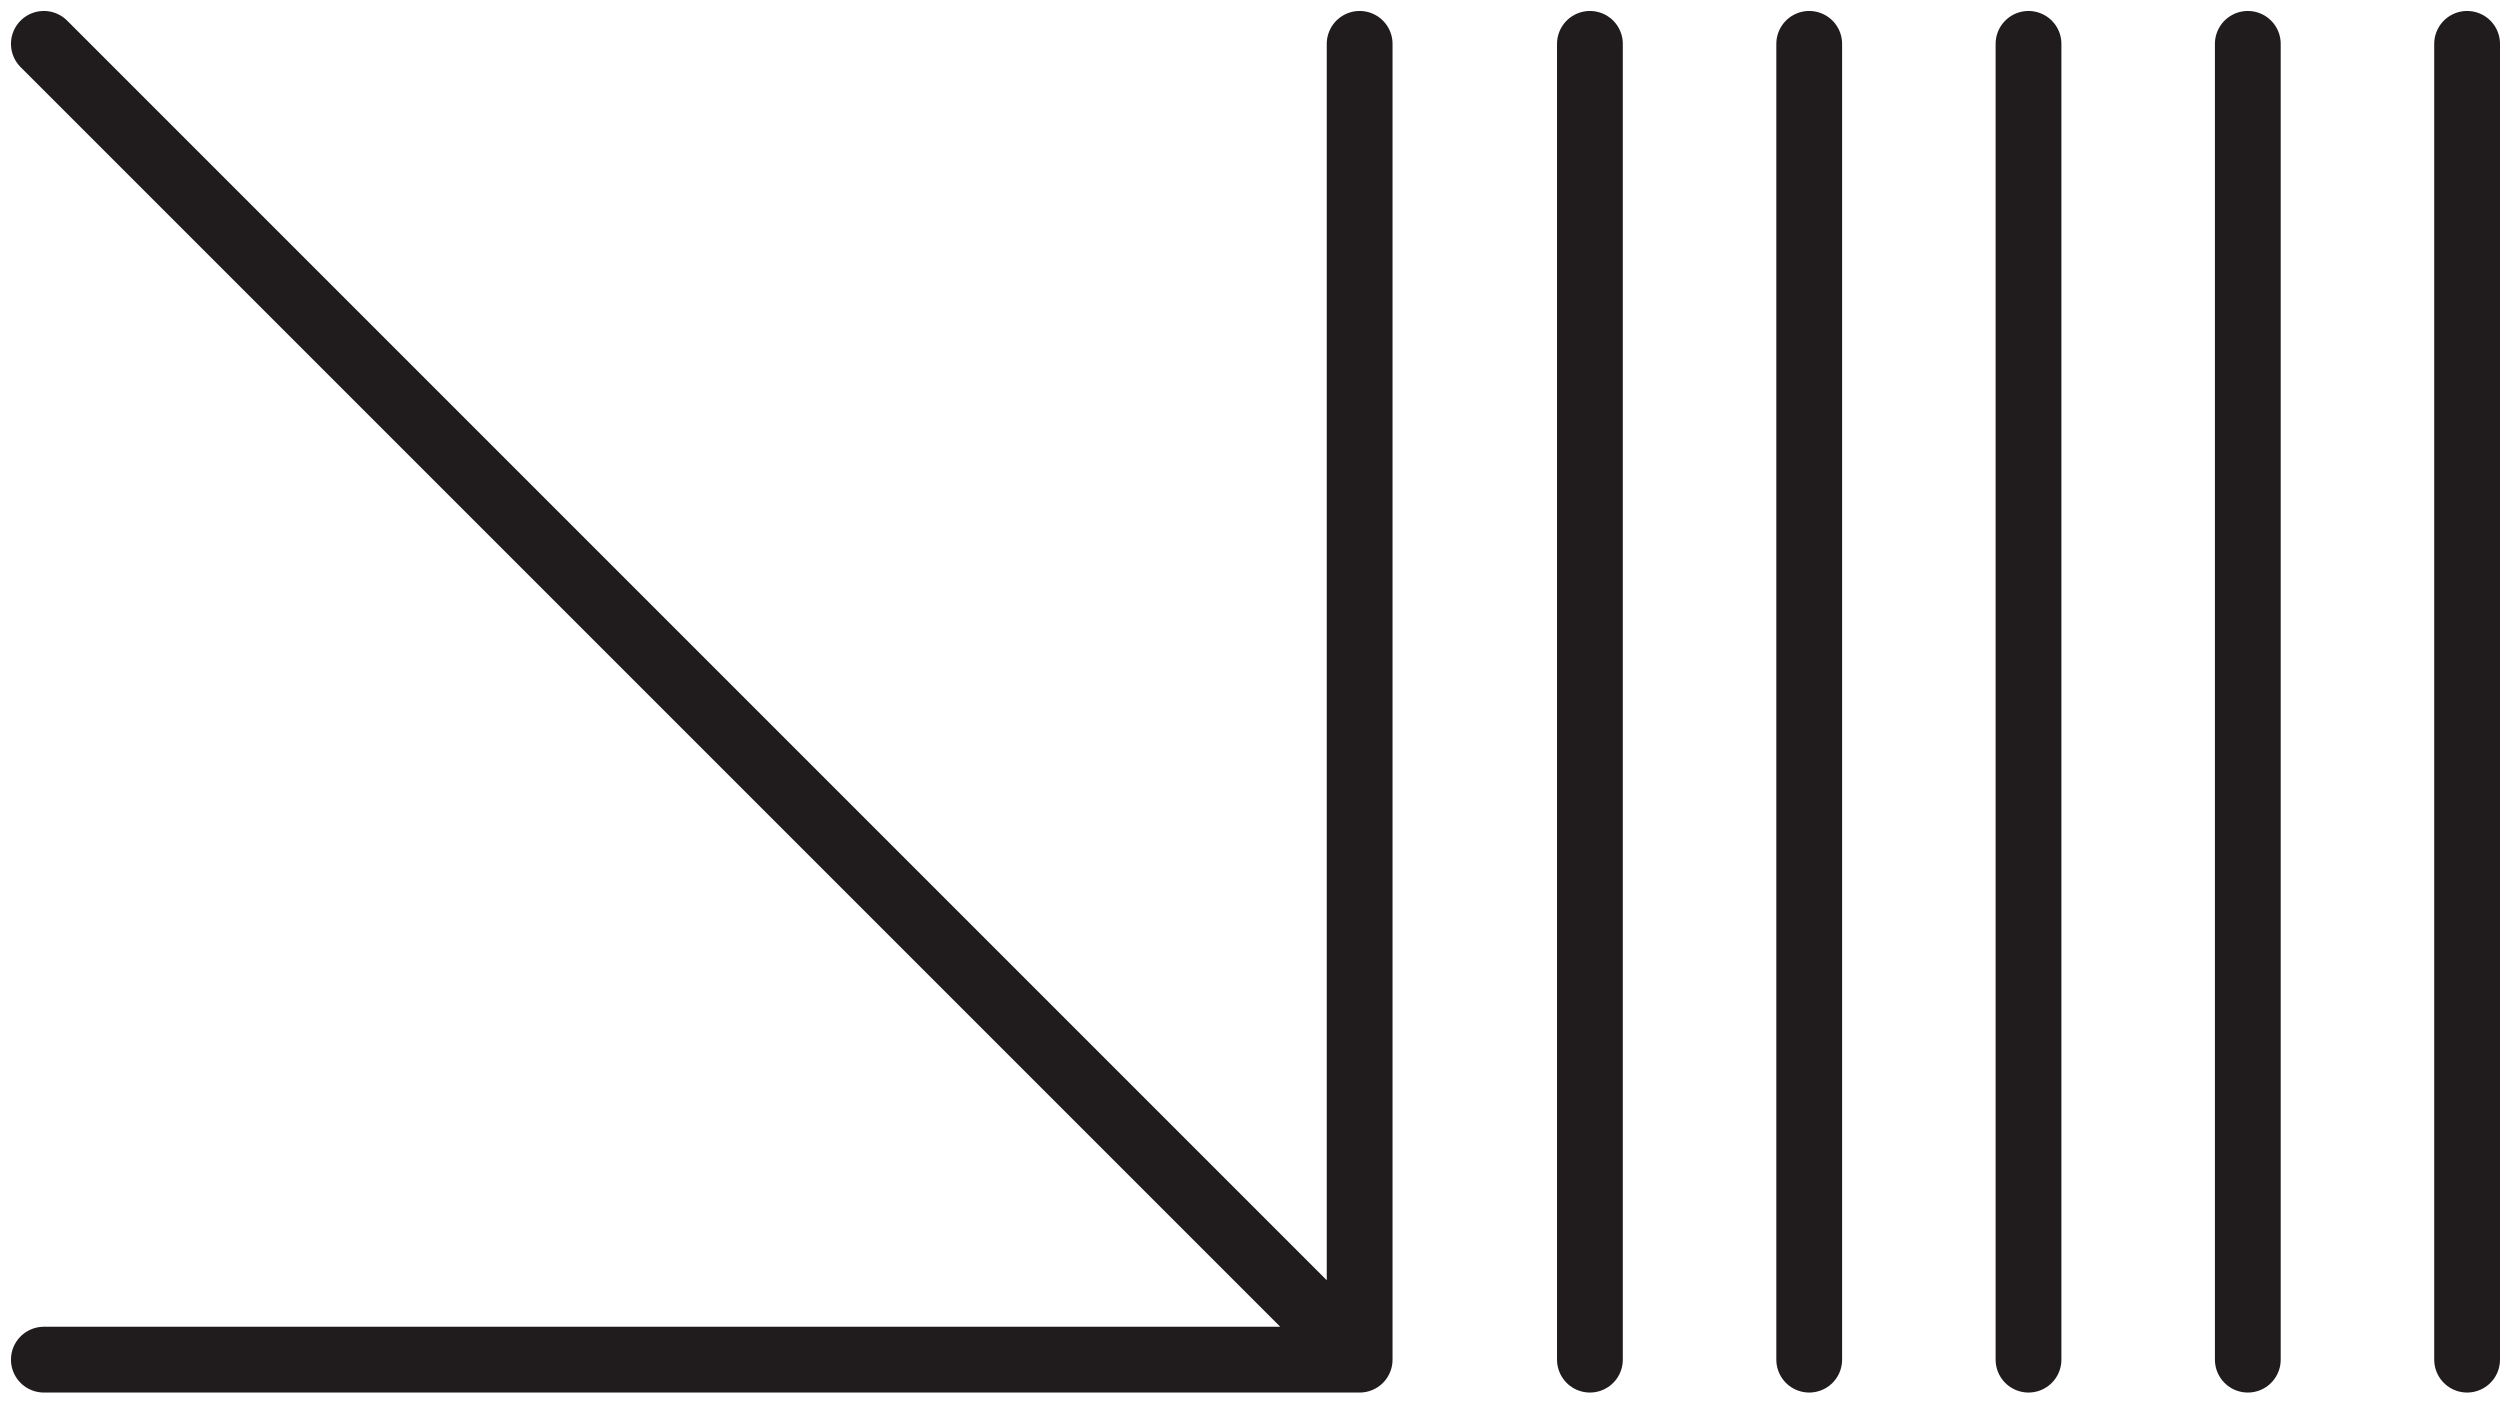<?xml version="1.0" encoding="UTF-8"?> <svg xmlns="http://www.w3.org/2000/svg" width="114" height="64" viewBox="0 0 114 64" fill="none"><path d="M62 62L2 2M62 62L62 2M62 62L2 62" stroke="#201C1D" stroke-width="3" stroke-linecap="round"></path><path d="M72.5 2V62" stroke="#201C1D" stroke-width="3" stroke-linecap="round"></path><path d="M82.5 2V62" stroke="#201C1D" stroke-width="3" stroke-linecap="round"></path><path d="M92.5 2V62" stroke="#201C1D" stroke-width="3" stroke-linecap="round"></path><path d="M102.5 2V62" stroke="#201C1D" stroke-width="3" stroke-linecap="round"></path><path d="M112.5 2V62" stroke="#201C1D" stroke-width="3" stroke-linecap="round"></path></svg> 